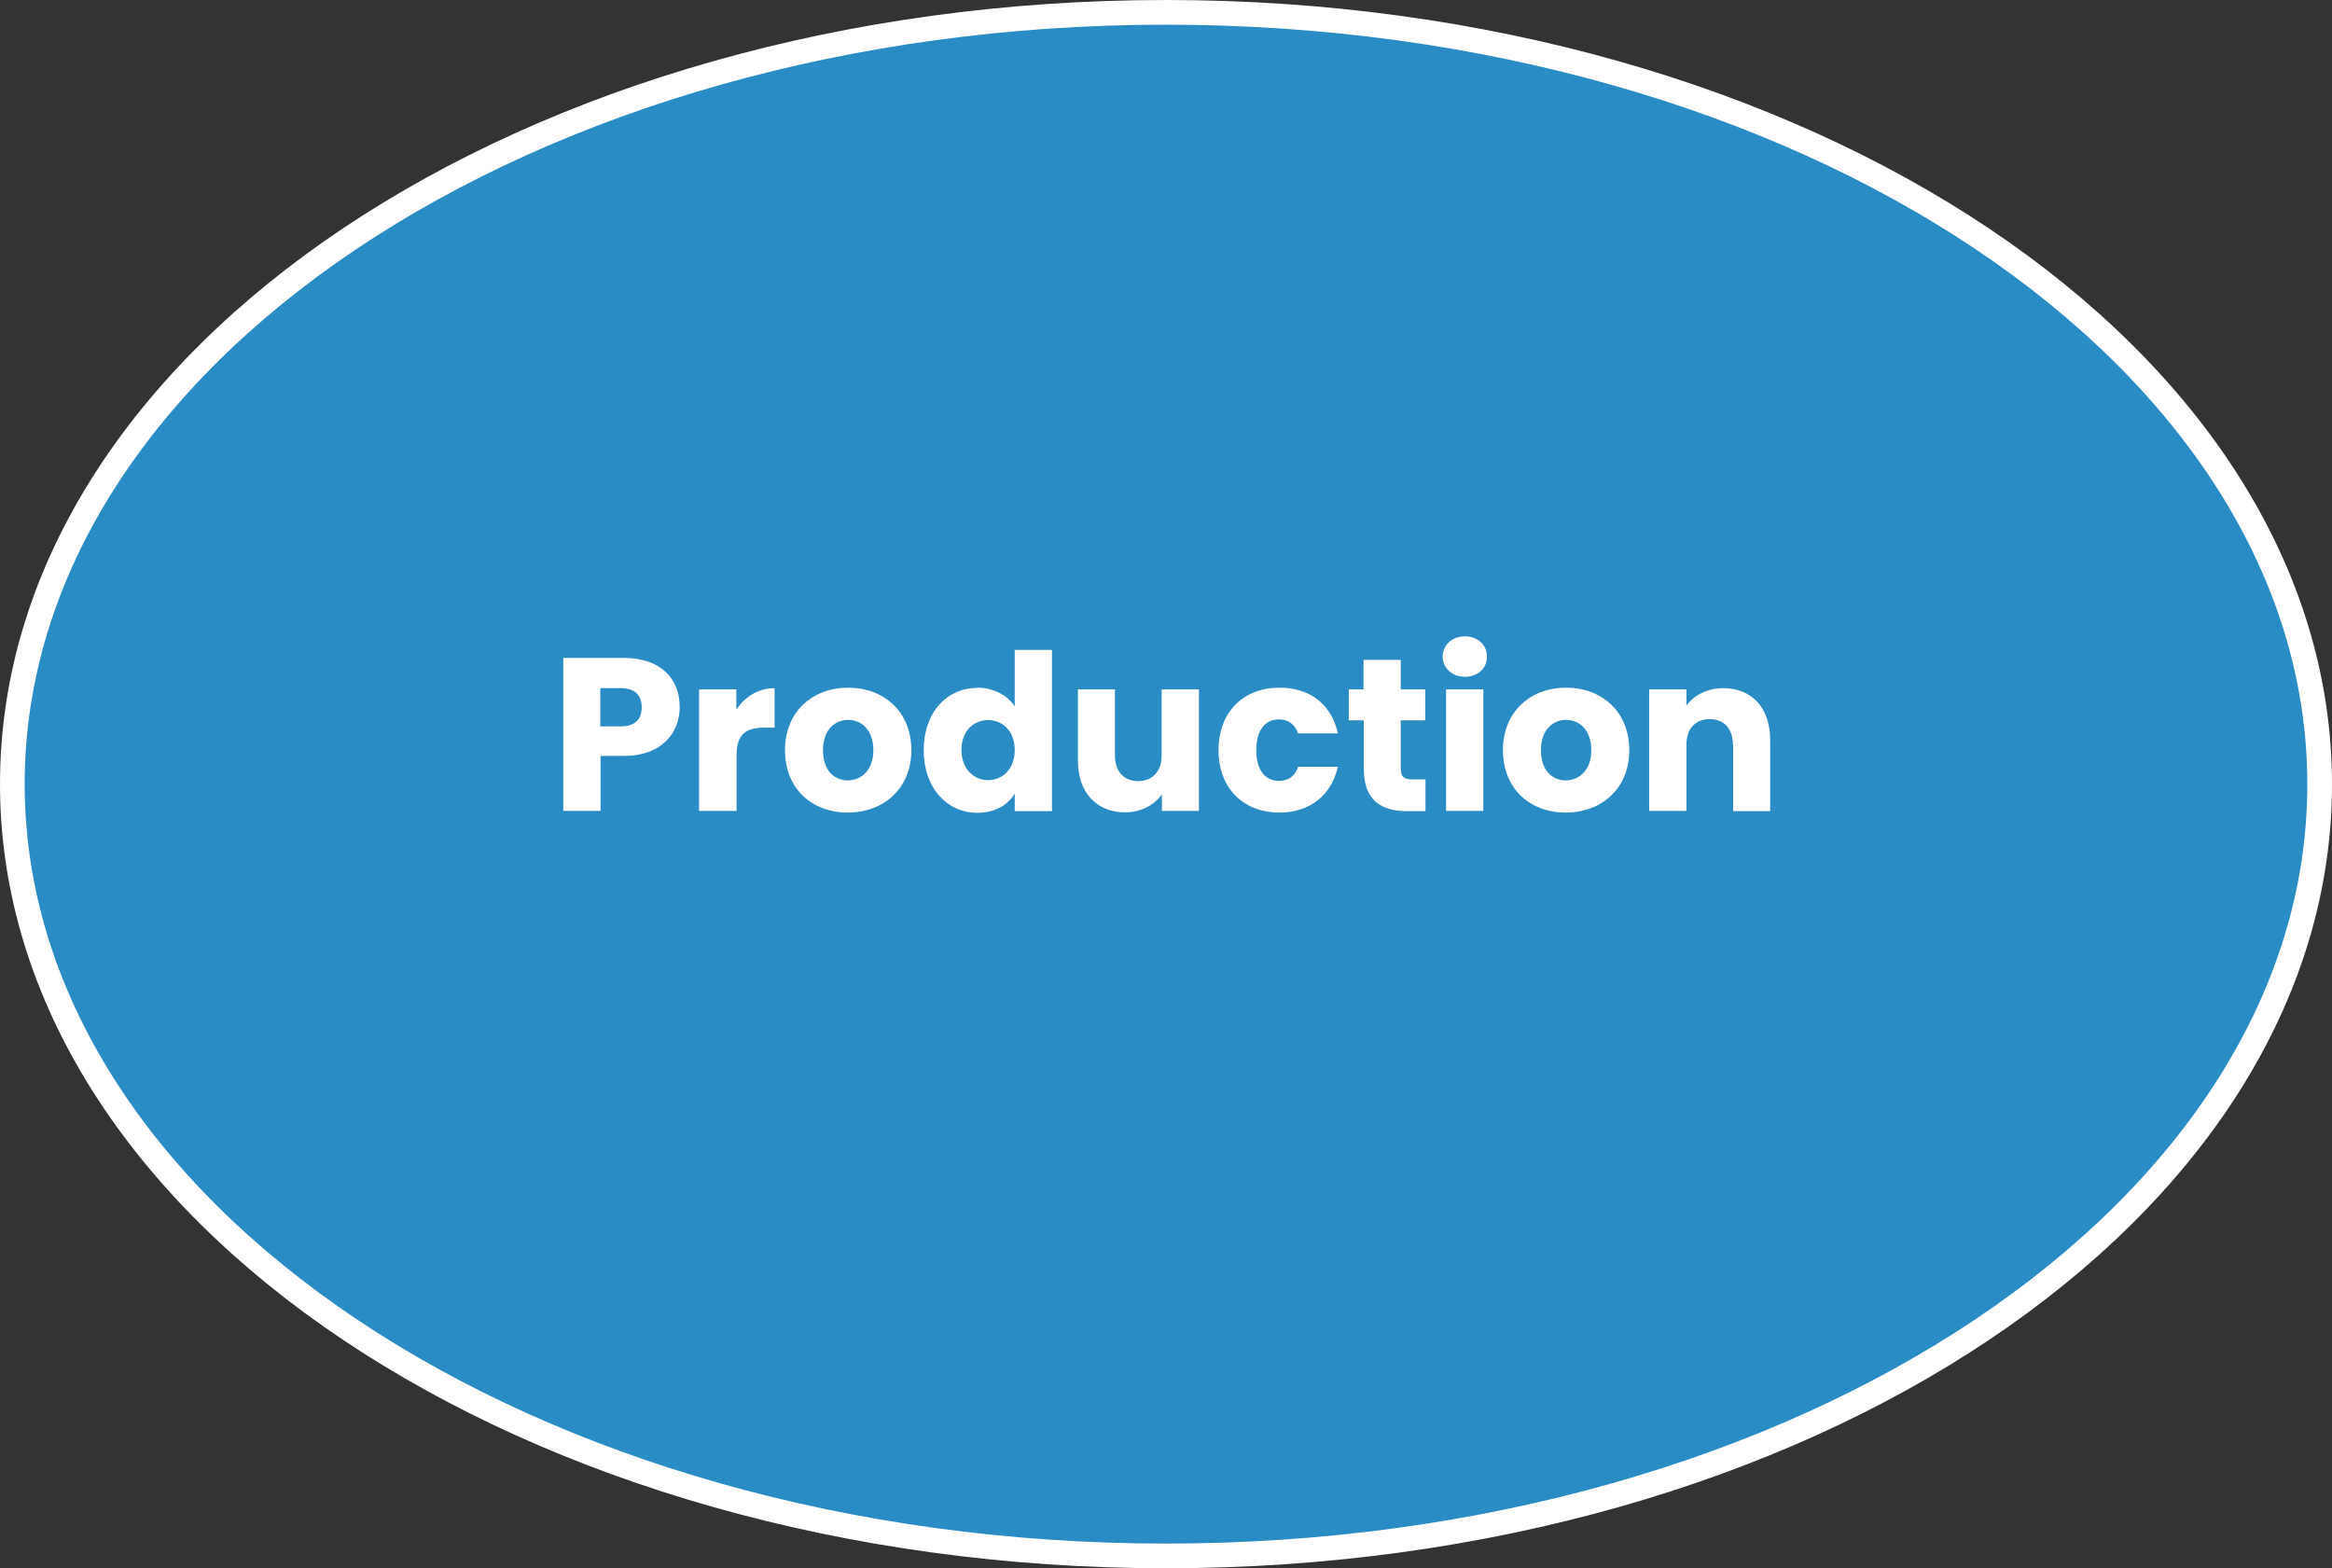 <?xml version="1.0" encoding="UTF-8"?> <svg xmlns="http://www.w3.org/2000/svg" id="Laag_2" data-name="Laag 2" viewBox="0 0 96.34 64.79"><rect x="0" y="0" width="96.34" height="64.79" fill="#333333" stroke="none"/><defs><style> .cls-1 { fill: #298cc4; stroke: #fff; stroke-miterlimit: 10; stroke-width: 1.02px; } .cls-2 { fill: #fff; } </style></defs><g id="Livello_1" data-name="Livello 1"><g><path class="cls-1" d="M.51,32.39C.51,14.78,21.85.51,48.17.51s47.66,14.28,47.66,31.89-21.34,31.88-47.66,31.88S.51,50,.51,32.39Z"></path><g><path class="cls-2" d="M25.76,31.23h-.95v2.27h-1.54v-6.32h2.49c1.55,0,2.32.87,2.32,2.03,0,1.04-.71,2.02-2.32,2.02ZM25.64,30.01c.61,0,.87-.31.87-.79s-.26-.79-.87-.79h-.84v1.58h.84Z"></path><path class="cls-2" d="M30.42,33.5h-1.54v-5.02h1.54v.84c.35-.53.9-.89,1.58-.89v1.63h-.42c-.73,0-1.15.25-1.15,1.12v2.33Z"></path><path class="cls-2" d="M35.02,33.57c-1.48,0-2.59-.99-2.59-2.58s1.14-2.58,2.61-2.58,2.61.99,2.61,2.58-1.15,2.58-2.63,2.58ZM35.02,32.24c.55,0,1.06-.41,1.06-1.25s-.5-1.25-1.04-1.25-1.04.4-1.04,1.25.47,1.25,1.03,1.25Z"></path><path class="cls-2" d="M40.37,28.41c.67,0,1.24.31,1.55.77v-2.33h1.54v6.66h-1.54v-.72c-.28.46-.81.79-1.55.79-1.23,0-2.21-1.01-2.21-2.59s.98-2.57,2.21-2.57ZM40.82,29.75c-.58,0-1.1.43-1.1,1.23s.52,1.25,1.1,1.25,1.1-.44,1.1-1.24-.51-1.24-1.1-1.24Z"></path><path class="cls-2" d="M49.54,33.5h-1.54v-.68c-.31.43-.85.74-1.52.74-1.16,0-1.95-.8-1.95-2.14v-2.94h1.53v2.73c0,.68.39,1.06.96,1.06s.97-.38.97-1.06v-2.73h1.54v5.02Z"></path><path class="cls-2" d="M52.86,28.41c1.26,0,2.15.69,2.41,1.89h-1.64c-.13-.35-.38-.58-.8-.58-.55,0-.93.43-.93,1.27s.38,1.27.93,1.27c.42,0,.67-.21.8-.58h1.64c-.26,1.16-1.15,1.89-2.41,1.89-1.48,0-2.52-.99-2.52-2.58s1.04-2.58,2.52-2.58Z"></path><path class="cls-2" d="M56.33,29.76h-.61v-1.28h.61v-1.22h1.54v1.22h1.01v1.28h-1.01v2.02c0,.3.13.42.47.42h.55v1.31h-.78c-1.04,0-1.77-.44-1.77-1.75v-2Z"></path><path class="cls-2" d="M59.6,27.13c0-.47.37-.84.92-.84s.91.37.91.84-.37.83-.91.83-.92-.37-.92-.83ZM59.74,28.48h1.54v5.02h-1.54v-5.02Z"></path><path class="cls-2" d="M64.68,33.57c-1.48,0-2.59-.99-2.59-2.58s1.14-2.58,2.61-2.58,2.61.99,2.61,2.58-1.15,2.58-2.63,2.58ZM64.68,32.24c.55,0,1.06-.41,1.06-1.25s-.5-1.25-1.04-1.25-1.04.4-1.04,1.25.47,1.25,1.03,1.25Z"></path><path class="cls-2" d="M71.59,30.77c0-.68-.38-1.06-.96-1.06s-.96.38-.96,1.06v2.73h-1.54v-5.02h1.54v.67c.31-.42.85-.72,1.52-.72,1.16,0,1.94.79,1.94,2.14v2.94h-1.53v-2.73Z"></path></g></g></g></svg> 